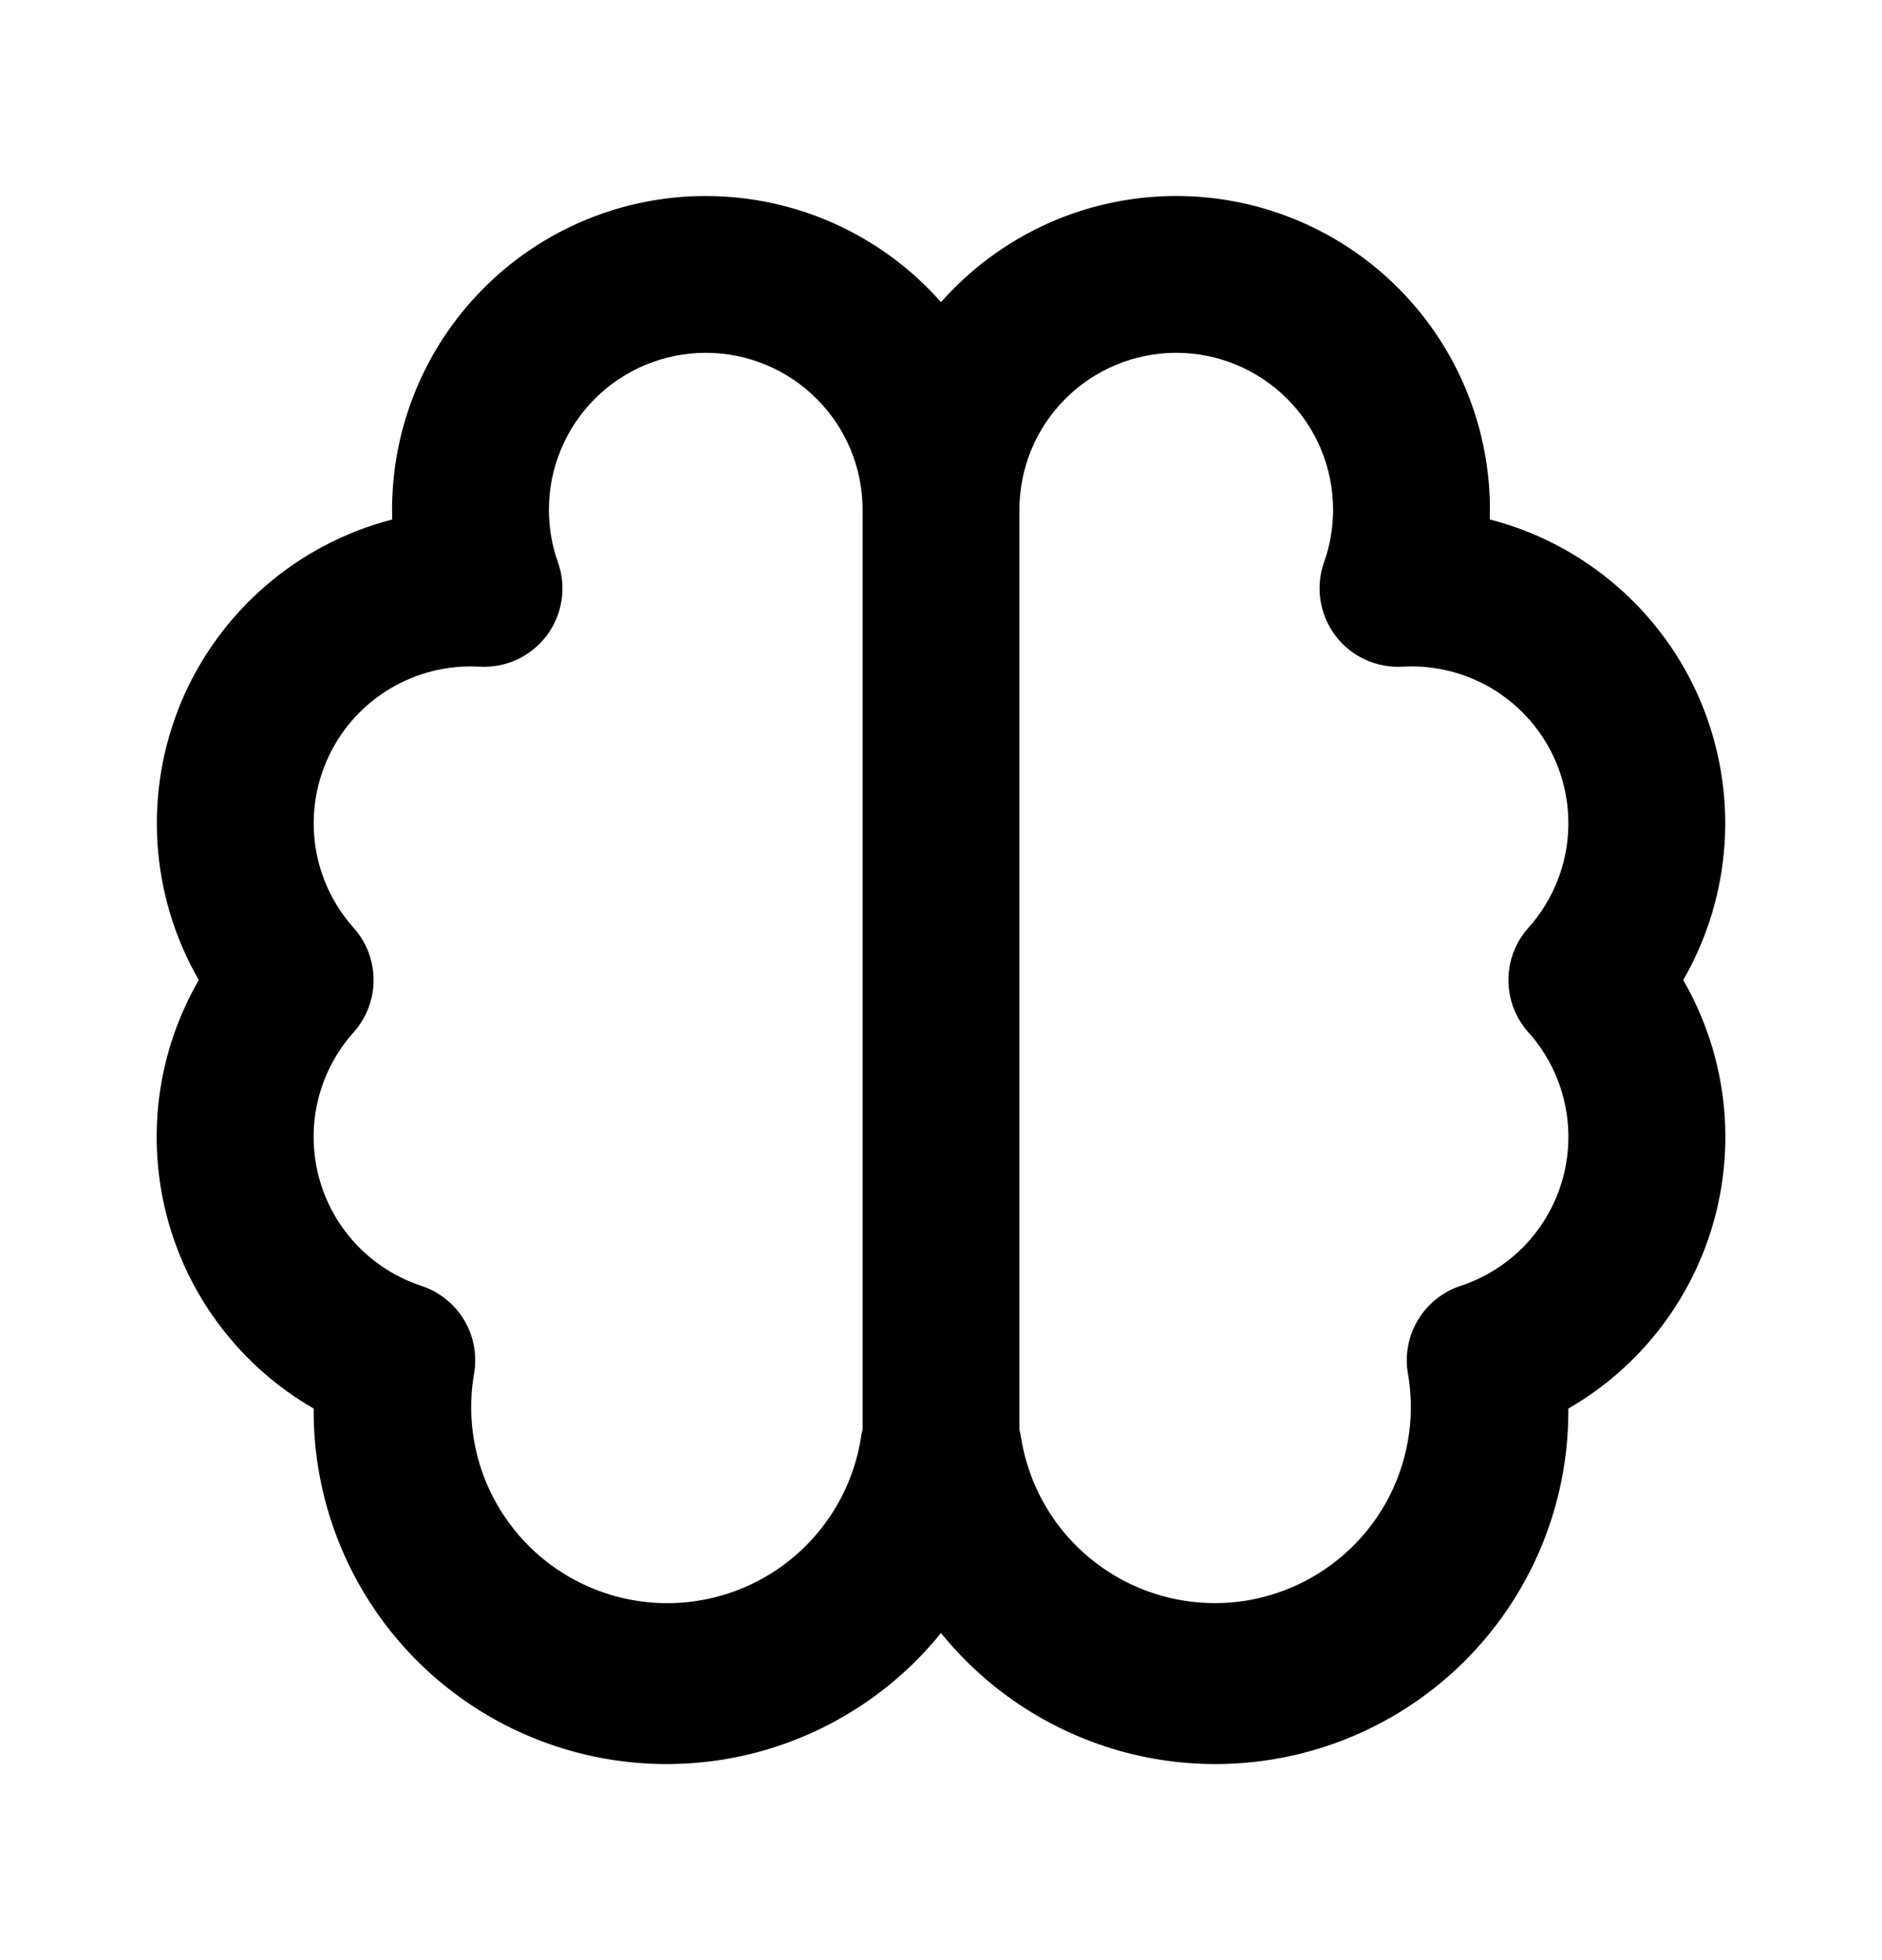 <svg width="24" height="25" viewBox="0 0 24 25" fill="none" xmlns="http://www.w3.org/2000/svg">
<path d="M7 6.5C7.001 6.738 7.039 6.961 7.115 7.17C7.17 7.325 7.186 7.492 7.161 7.655C7.137 7.818 7.072 7.973 6.973 8.105C6.874 8.237 6.744 8.342 6.594 8.412C6.444 8.481 6.28 8.512 6.115 8.503L6 8.5C5.614 8.5 5.236 8.612 4.912 8.822C4.588 9.032 4.332 9.331 4.175 9.683C4.017 10.036 3.965 10.426 4.024 10.808C4.083 11.189 4.252 11.545 4.509 11.833C4.673 12.016 4.764 12.254 4.764 12.5C4.764 12.746 4.673 12.984 4.509 13.167C4.288 13.414 4.131 13.713 4.054 14.036C3.977 14.359 3.982 14.696 4.067 15.017C4.153 15.338 4.317 15.632 4.545 15.874C4.773 16.115 5.058 16.296 5.373 16.4C5.604 16.476 5.798 16.633 5.922 16.841C6.045 17.05 6.088 17.297 6.043 17.535C5.989 17.859 5.999 18.19 6.073 18.51C6.147 18.83 6.283 19.132 6.474 19.399C6.665 19.667 6.906 19.894 7.185 20.068C7.463 20.241 7.773 20.359 8.097 20.413C8.421 20.467 8.752 20.457 9.072 20.383C9.392 20.309 9.694 20.173 9.962 19.982C10.229 19.791 10.456 19.55 10.63 19.271C10.804 18.993 10.921 18.683 10.975 18.359C10.981 18.317 10.989 18.276 11 18.236V6.5C11 5.97 10.79 5.461 10.414 5.086C10.039 4.711 9.531 4.5 9 4.5C8.47 4.5 7.961 4.711 7.586 5.086C7.211 5.461 7 5.97 7 6.5ZM13 18.236C13.011 18.276 13.019 18.317 13.025 18.358C13.079 18.682 13.197 18.992 13.37 19.27C13.544 19.549 13.771 19.79 14.039 19.981C14.306 20.172 14.608 20.308 14.928 20.382C15.248 20.456 15.579 20.466 15.903 20.413C16.227 20.358 16.537 20.241 16.815 20.067C17.094 19.893 17.335 19.666 17.526 19.399C17.717 19.132 17.853 18.83 17.927 18.51C18.001 18.19 18.011 17.859 17.957 17.535C17.912 17.297 17.956 17.05 18.079 16.841C18.202 16.633 18.397 16.476 18.627 16.4C18.943 16.296 19.227 16.115 19.455 15.874C19.683 15.632 19.847 15.338 19.933 15.017C20.019 14.696 20.023 14.359 19.946 14.036C19.869 13.713 19.713 13.414 19.491 13.167C19.327 12.984 19.236 12.746 19.236 12.5C19.236 12.254 19.327 12.016 19.491 11.833C19.755 11.538 19.926 11.171 19.981 10.779C20.036 10.387 19.974 9.987 19.802 9.63C19.63 9.274 19.356 8.976 19.014 8.775C18.673 8.575 18.279 8.48 17.884 8.503C17.72 8.512 17.555 8.481 17.406 8.411C17.256 8.342 17.126 8.236 17.027 8.104C16.928 7.972 16.864 7.818 16.839 7.655C16.814 7.492 16.83 7.325 16.885 7.17C16.96 6.961 16.999 6.738 17 6.5C17 5.97 16.79 5.461 16.414 5.086C16.039 4.711 15.531 4.5 15 4.5C14.47 4.5 13.961 4.711 13.586 5.086C13.211 5.461 13 5.97 13 6.5V18.236ZM9 2.5C9.568 2.5 10.129 2.621 10.646 2.854C11.163 3.088 11.625 3.428 12 3.854C12.545 3.237 13.266 2.802 14.067 2.61C14.867 2.418 15.707 2.478 16.473 2.781C17.238 3.084 17.891 3.616 18.343 4.304C18.795 4.992 19.024 5.802 18.998 6.625C19.596 6.779 20.149 7.069 20.616 7.473C21.083 7.876 21.45 8.382 21.689 8.951C21.927 9.52 22.032 10.136 21.993 10.752C21.954 11.367 21.773 11.966 21.465 12.5C21.728 12.955 21.899 13.457 21.968 13.978C22.037 14.499 22.002 15.029 21.866 15.536C21.73 16.044 21.495 16.52 21.175 16.936C20.855 17.353 20.456 17.703 20 17.965V18C20 18.93 19.712 19.838 19.174 20.598C18.637 21.358 17.877 21.932 17 22.242C16.123 22.552 15.171 22.583 14.275 22.33C13.38 22.076 12.585 21.552 12 20.828C11.415 21.552 10.62 22.076 9.725 22.33C8.83 22.583 7.878 22.552 7 22.242C6.123 21.932 5.363 21.358 4.826 20.598C4.289 19.838 4 18.93 4 18V17.965C3.545 17.703 3.146 17.353 2.825 16.936C2.505 16.52 2.27 16.044 2.134 15.536C1.998 15.029 1.964 14.499 2.032 13.978C2.101 13.457 2.272 12.955 2.535 12.5C2.227 11.966 2.047 11.367 2.008 10.752C1.969 10.136 2.074 9.52 2.312 8.951C2.551 8.383 2.918 7.877 3.385 7.474C3.851 7.07 4.405 6.78 5.002 6.626L5 6.5C5 5.439 5.422 4.422 6.172 3.672C6.922 2.921 7.939 2.5 9 2.5Z" fill="black"/>
</svg>
